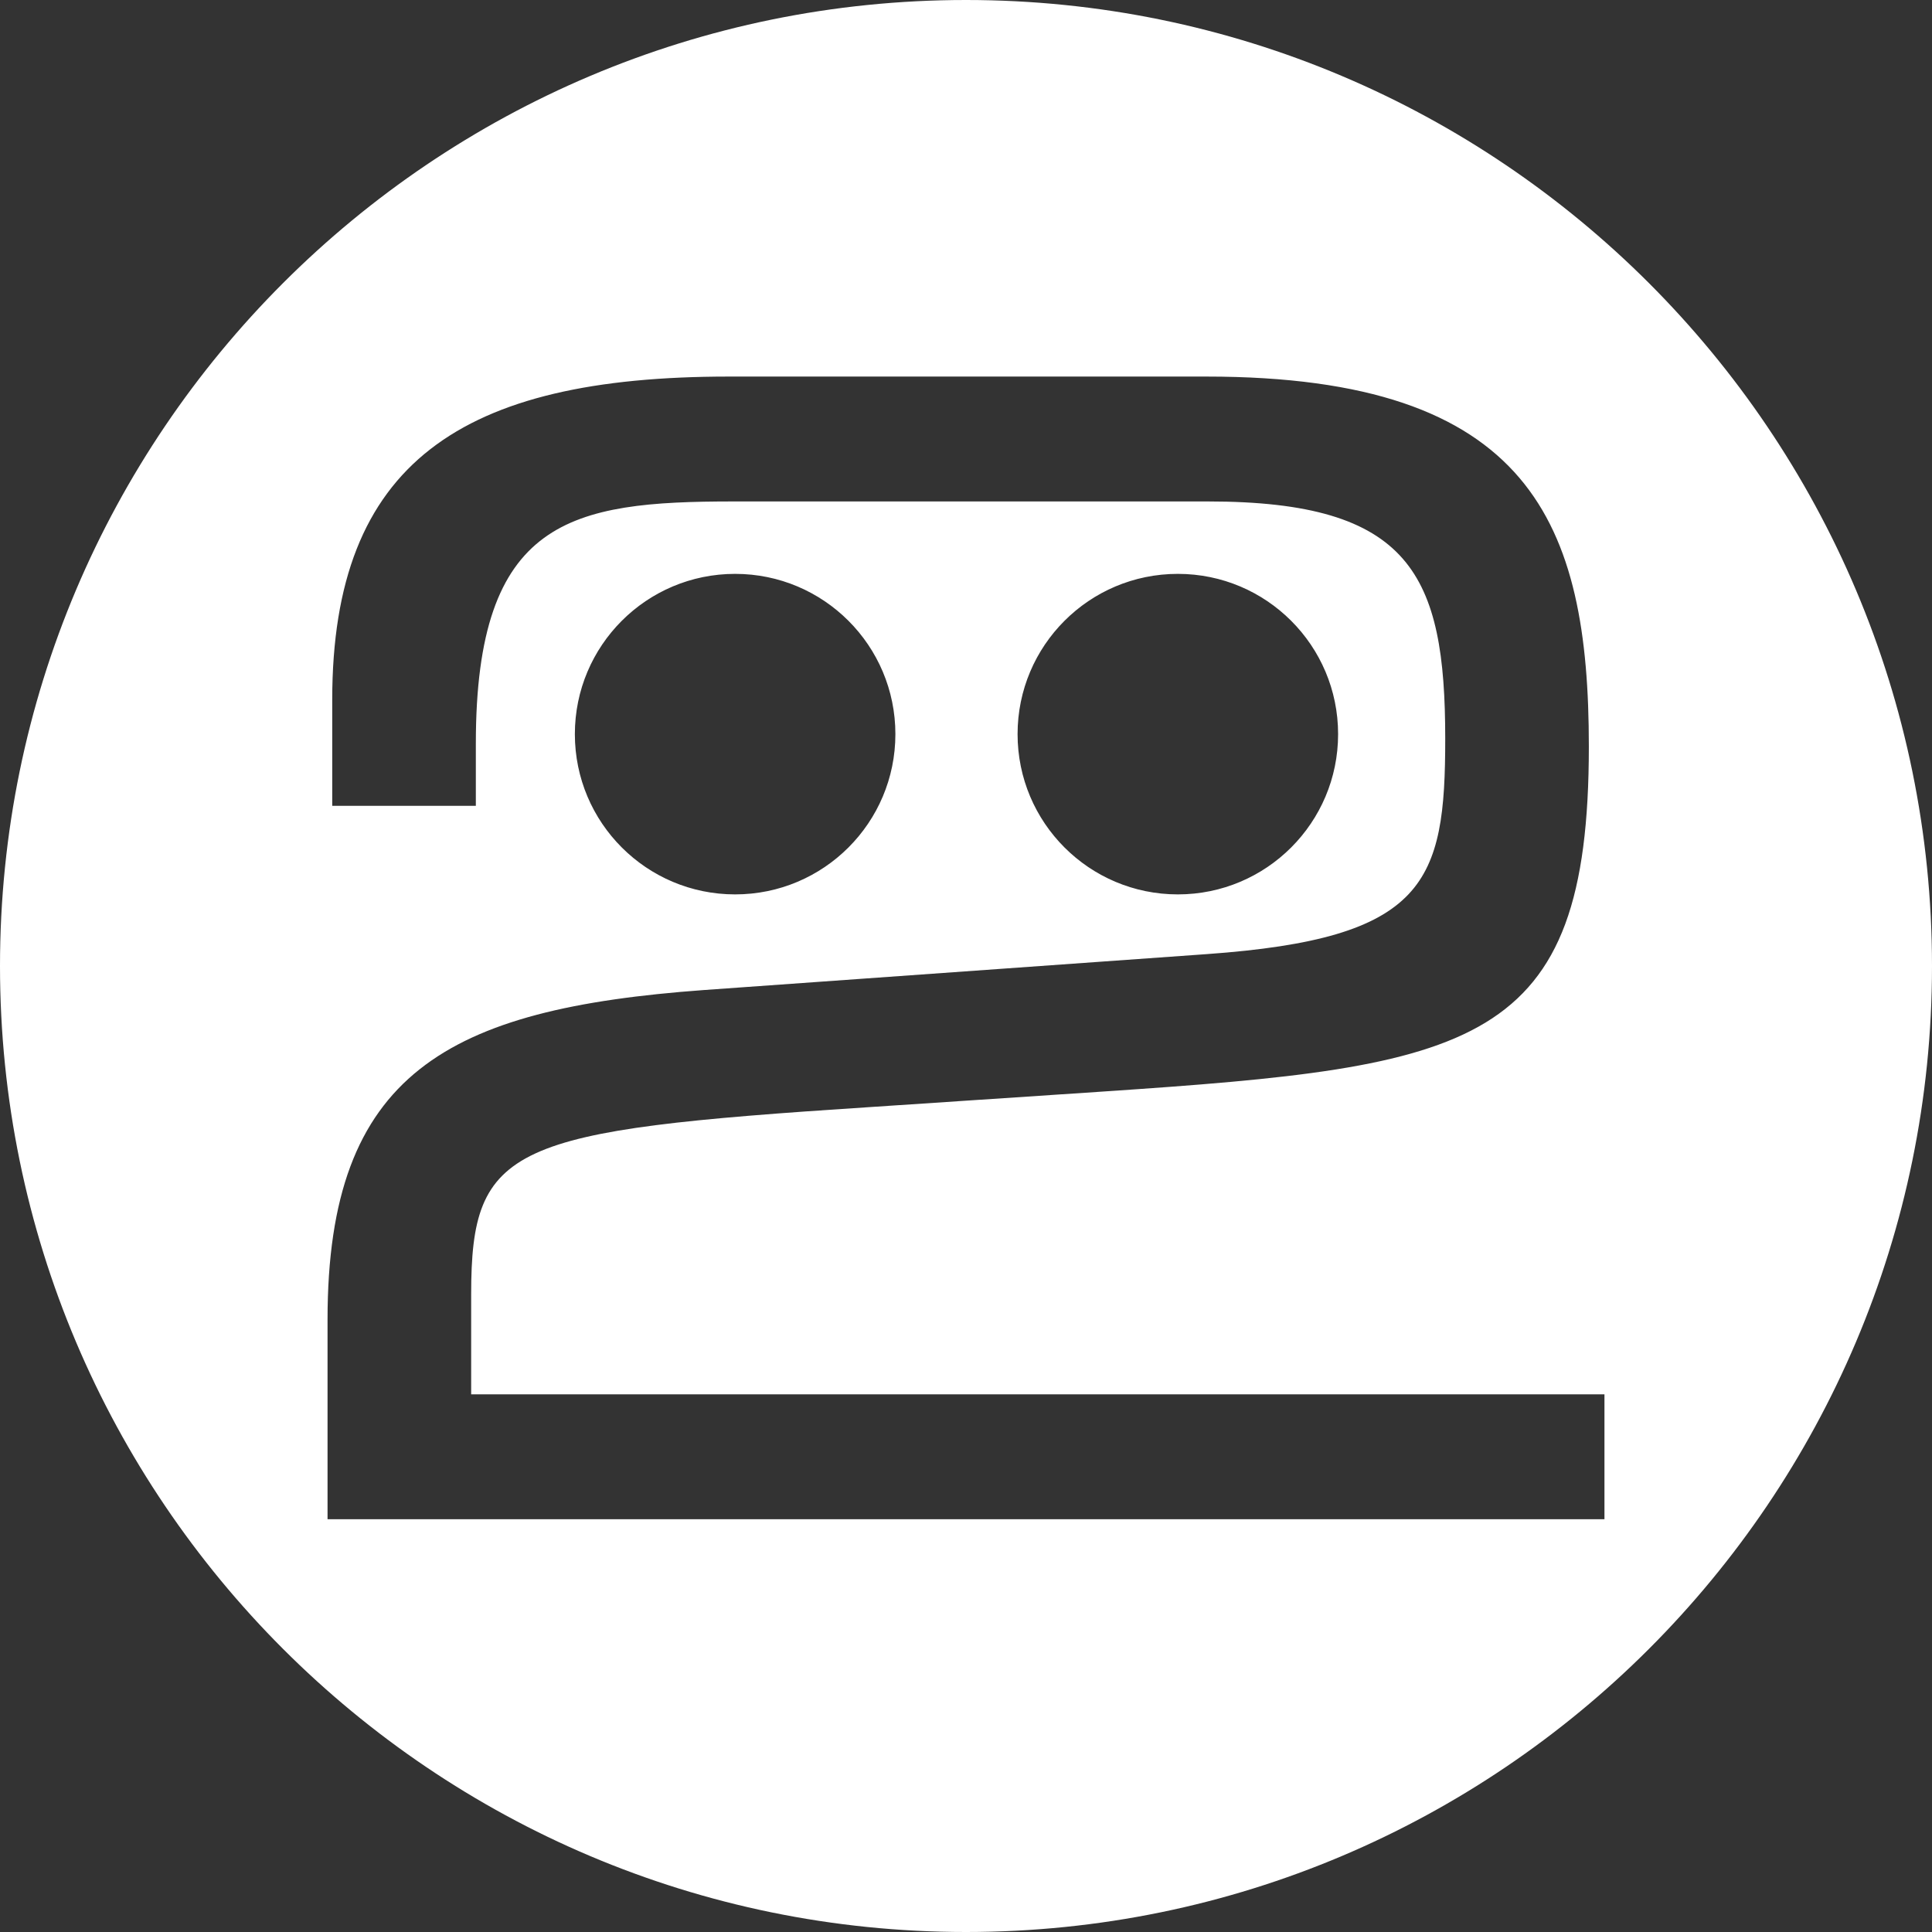 <?xml version="1.0" encoding="UTF-8" standalone="no"?>
<!DOCTYPE svg PUBLIC "-//W3C//DTD SVG 1.1//EN" "http://www.w3.org/Graphics/SVG/1.1/DTD/svg11.dtd">
<svg width="100%" height="100%" viewBox="0 0 427 427" version="1.1" xmlns="http://www.w3.org/2000/svg" xmlns:xlink="http://www.w3.org/1999/xlink" xml:space="preserve" xmlns:serif="http://www.serif.com/" style="fill-rule:evenodd;clip-rule:evenodd;stroke-linejoin:round;stroke-miterlimit:2;">
    <rect x="0" y="0" width="427" height="427" fill="#333333" stroke="none"/>
    <g transform="matrix(1,0,0,1,-58,-57)">
        <path d="M271.5,57C389.334,57 485,152.666 485,270.5C485,388.334 389.334,484 271.5,484C153.666,484 58,388.334 58,270.5C58,152.666 153.666,57 271.5,57ZM130.392,392.773L412.608,392.773L412.608,365.172L162.133,365.172L162.133,343.092C162.133,309.971 170.758,306.866 250.11,301.691L301.861,298.241C383.972,292.721 409.158,288.58 409.158,221.994C409.158,172.658 396.393,140.227 324.631,140.227L219.059,140.227C160.063,140.227 131.427,159.203 131.427,211.644L131.427,235.104L163.168,235.104L163.168,221.304C163.168,171.623 184.213,167.828 220.094,167.828L324.976,167.828C369.827,167.828 377.417,184.043 377.417,220.269C377.417,252.01 373.277,264.43 324.631,267.88L213.539,275.815C156.958,279.955 130.392,294.101 130.392,348.612L130.392,392.773ZM185.053,219.254C185.053,238.823 200.904,254.674 220.473,254.674C240.043,254.674 255.894,238.823 255.894,219.254C255.894,199.685 240.043,183.833 220.473,183.833C200.904,183.833 185.053,199.685 185.053,219.254ZM282.899,219.254C282.899,238.823 298.75,254.674 318.32,254.674C337.889,254.674 353.74,238.823 353.74,219.254C353.74,199.685 337.889,183.833 318.32,183.833C298.75,183.833 282.899,199.685 282.899,219.254Z" style="fill:#fff;"/>
    </g>
</svg>
